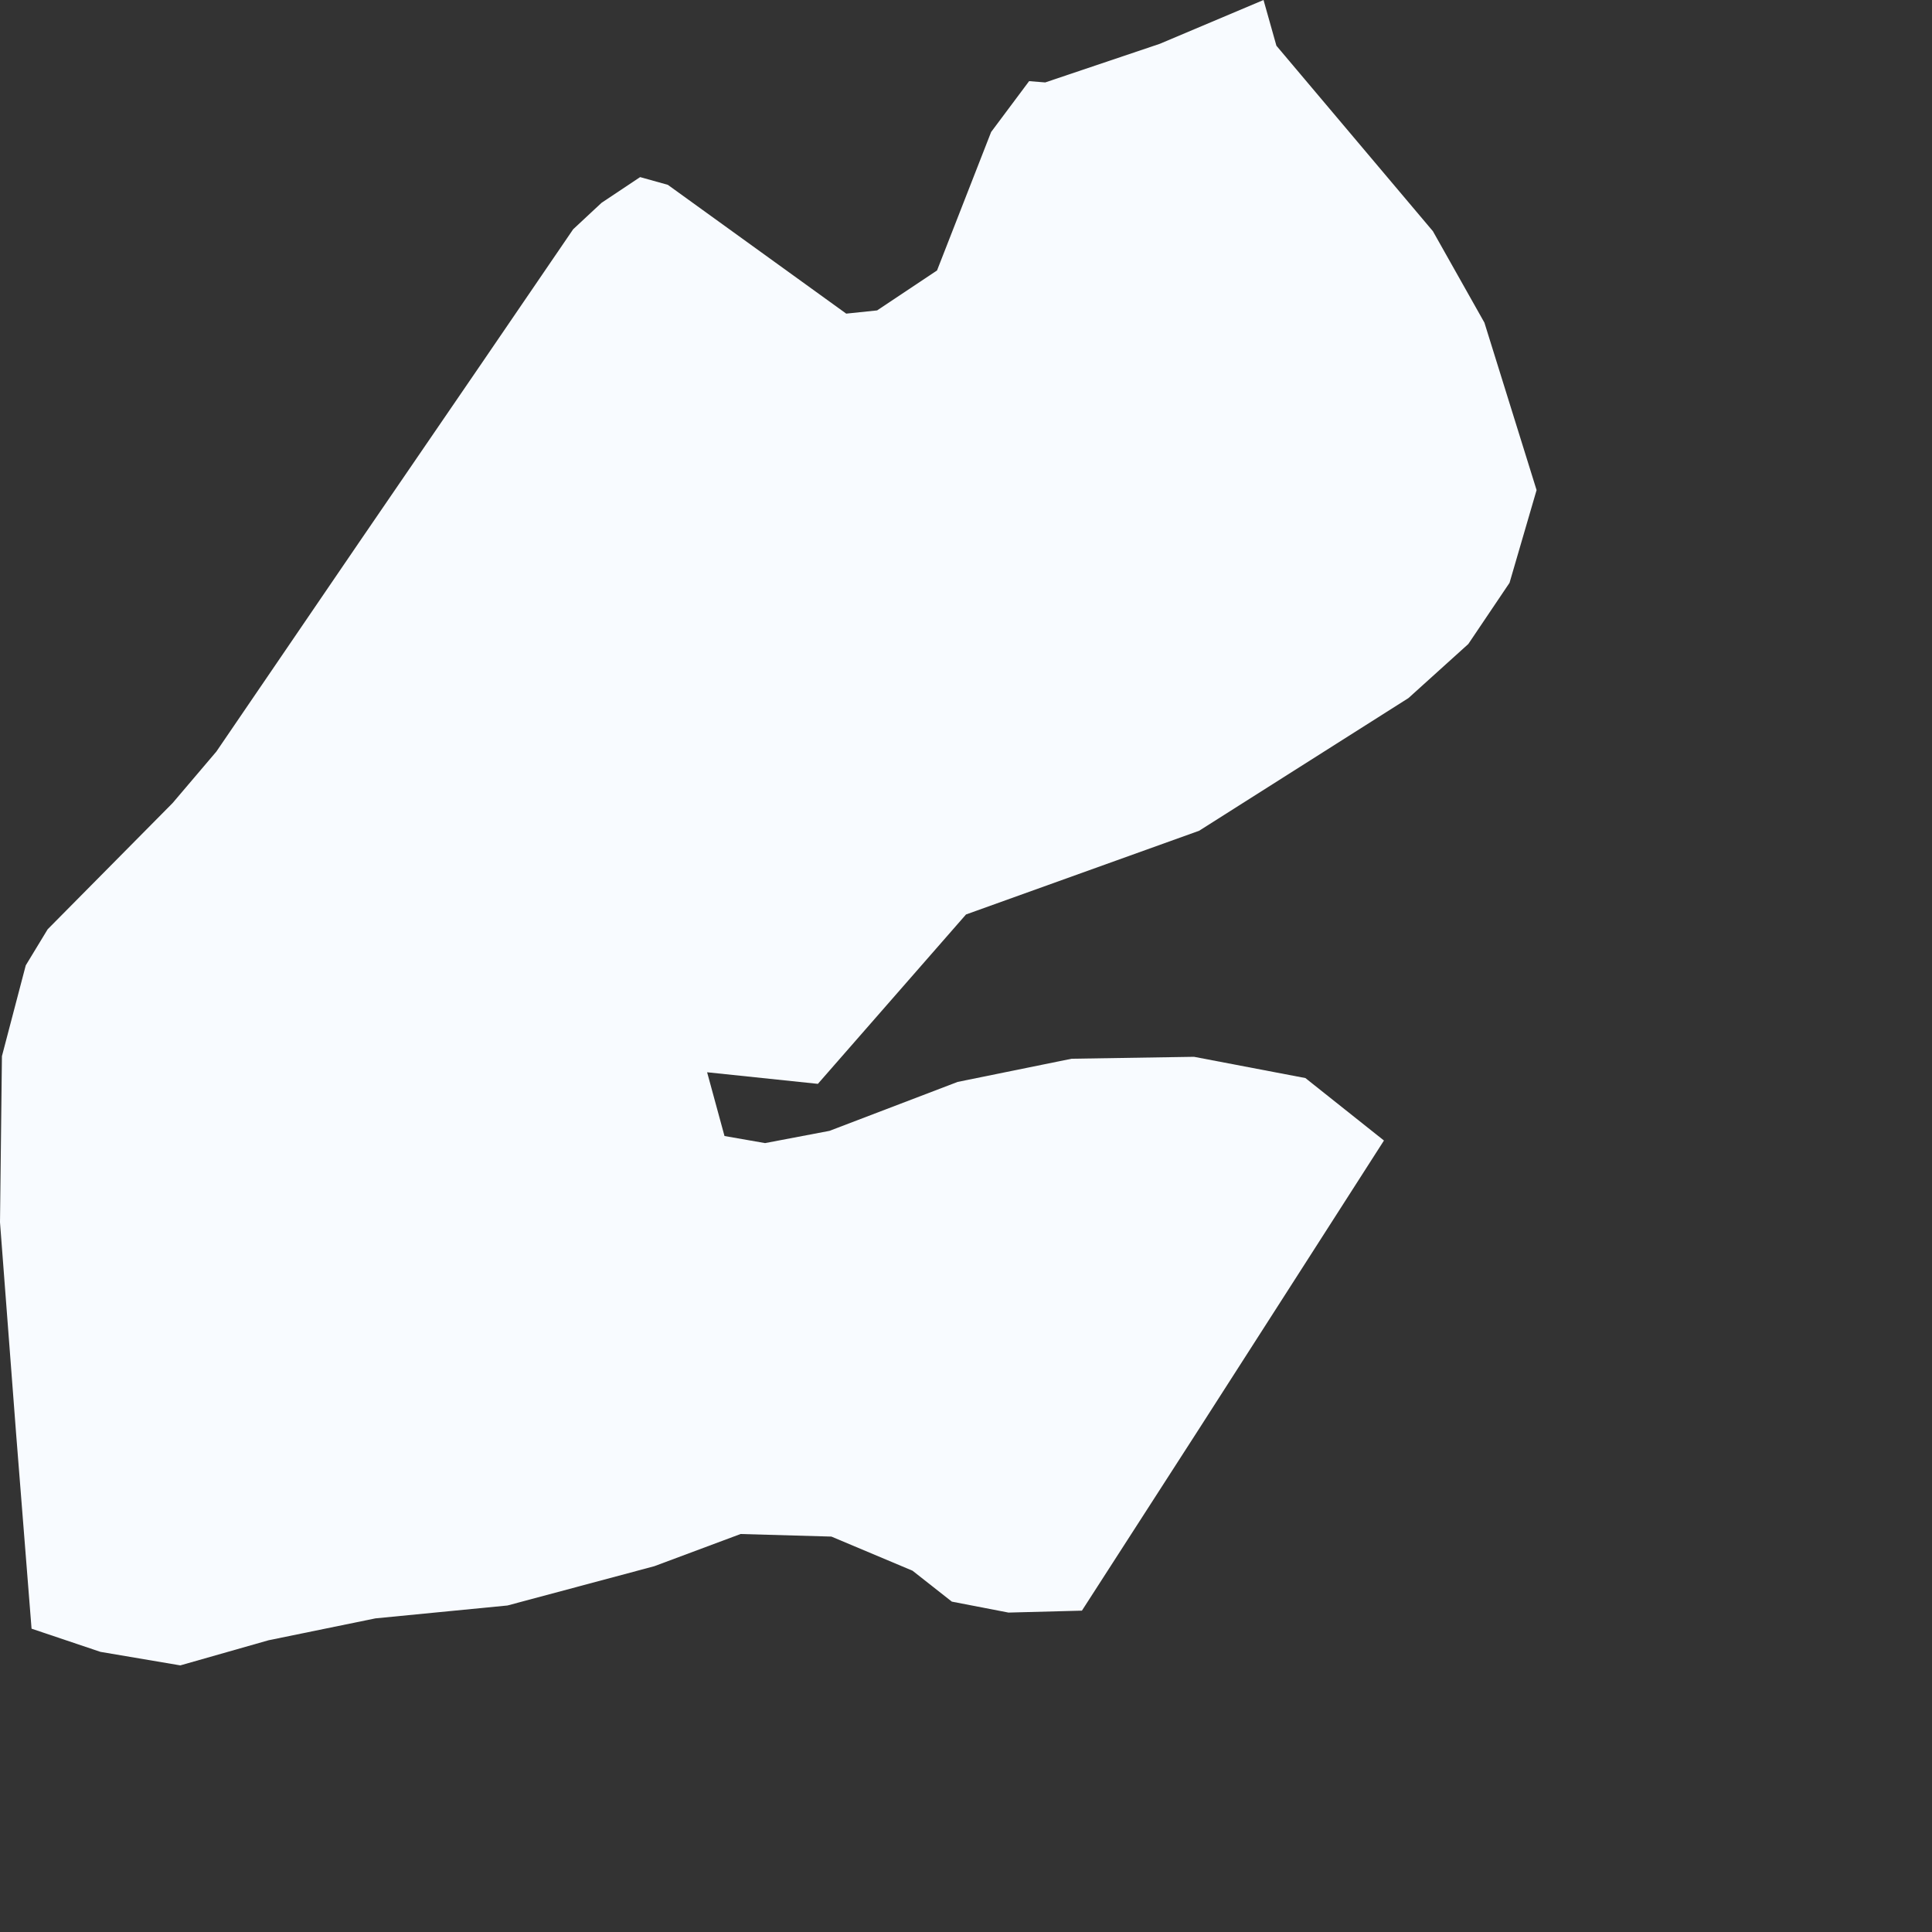 <?xml version="1.0" encoding="utf-8"?>
<svg xmlns="http://www.w3.org/2000/svg" fill="none" height="100%" overflow="visible" preserveAspectRatio="none" style="display: block;" viewBox="0 0 3 3" width="100%">
<rect x="0" y="0" width="3" height="3" fill="#333333" stroke="none"/>
<path d="M2.149 1.771L2.024 1.966L1.863 2.217L1.68 2.501L1.566 2.504L1.478 2.487L1.417 2.439L1.291 2.386L1.15 2.382L1.016 2.432L0.788 2.493L0.583 2.513L0.417 2.547L0.28 2.586L0.156 2.565L0.049 2.529L0.025 2.226L0 1.898L0.003 1.64L0.04 1.499L0.074 1.443L0.268 1.247L0.336 1.167L0.557 0.843L0.748 0.564L0.89 0.356L0.934 0.315L0.994 0.275L1.037 0.287L1.314 0.487L1.362 0.482L1.455 0.42L1.539 0.205L1.598 0.126L1.623 0.128L1.801 0.068L1.962 0L1.982 0.071L2.225 0.359L2.305 0.501L2.386 0.761L2.344 0.905L2.28 1L2.187 1.084L1.862 1.29L1.5 1.42L1.27 1.683L1.098 1.665L1.125 1.764L1.188 1.775L1.288 1.756L1.487 1.68L1.664 1.644L1.854 1.641L2.027 1.674L2.149 1.771Z" fill="#F8FBFF" id="DJ"/>
</svg>